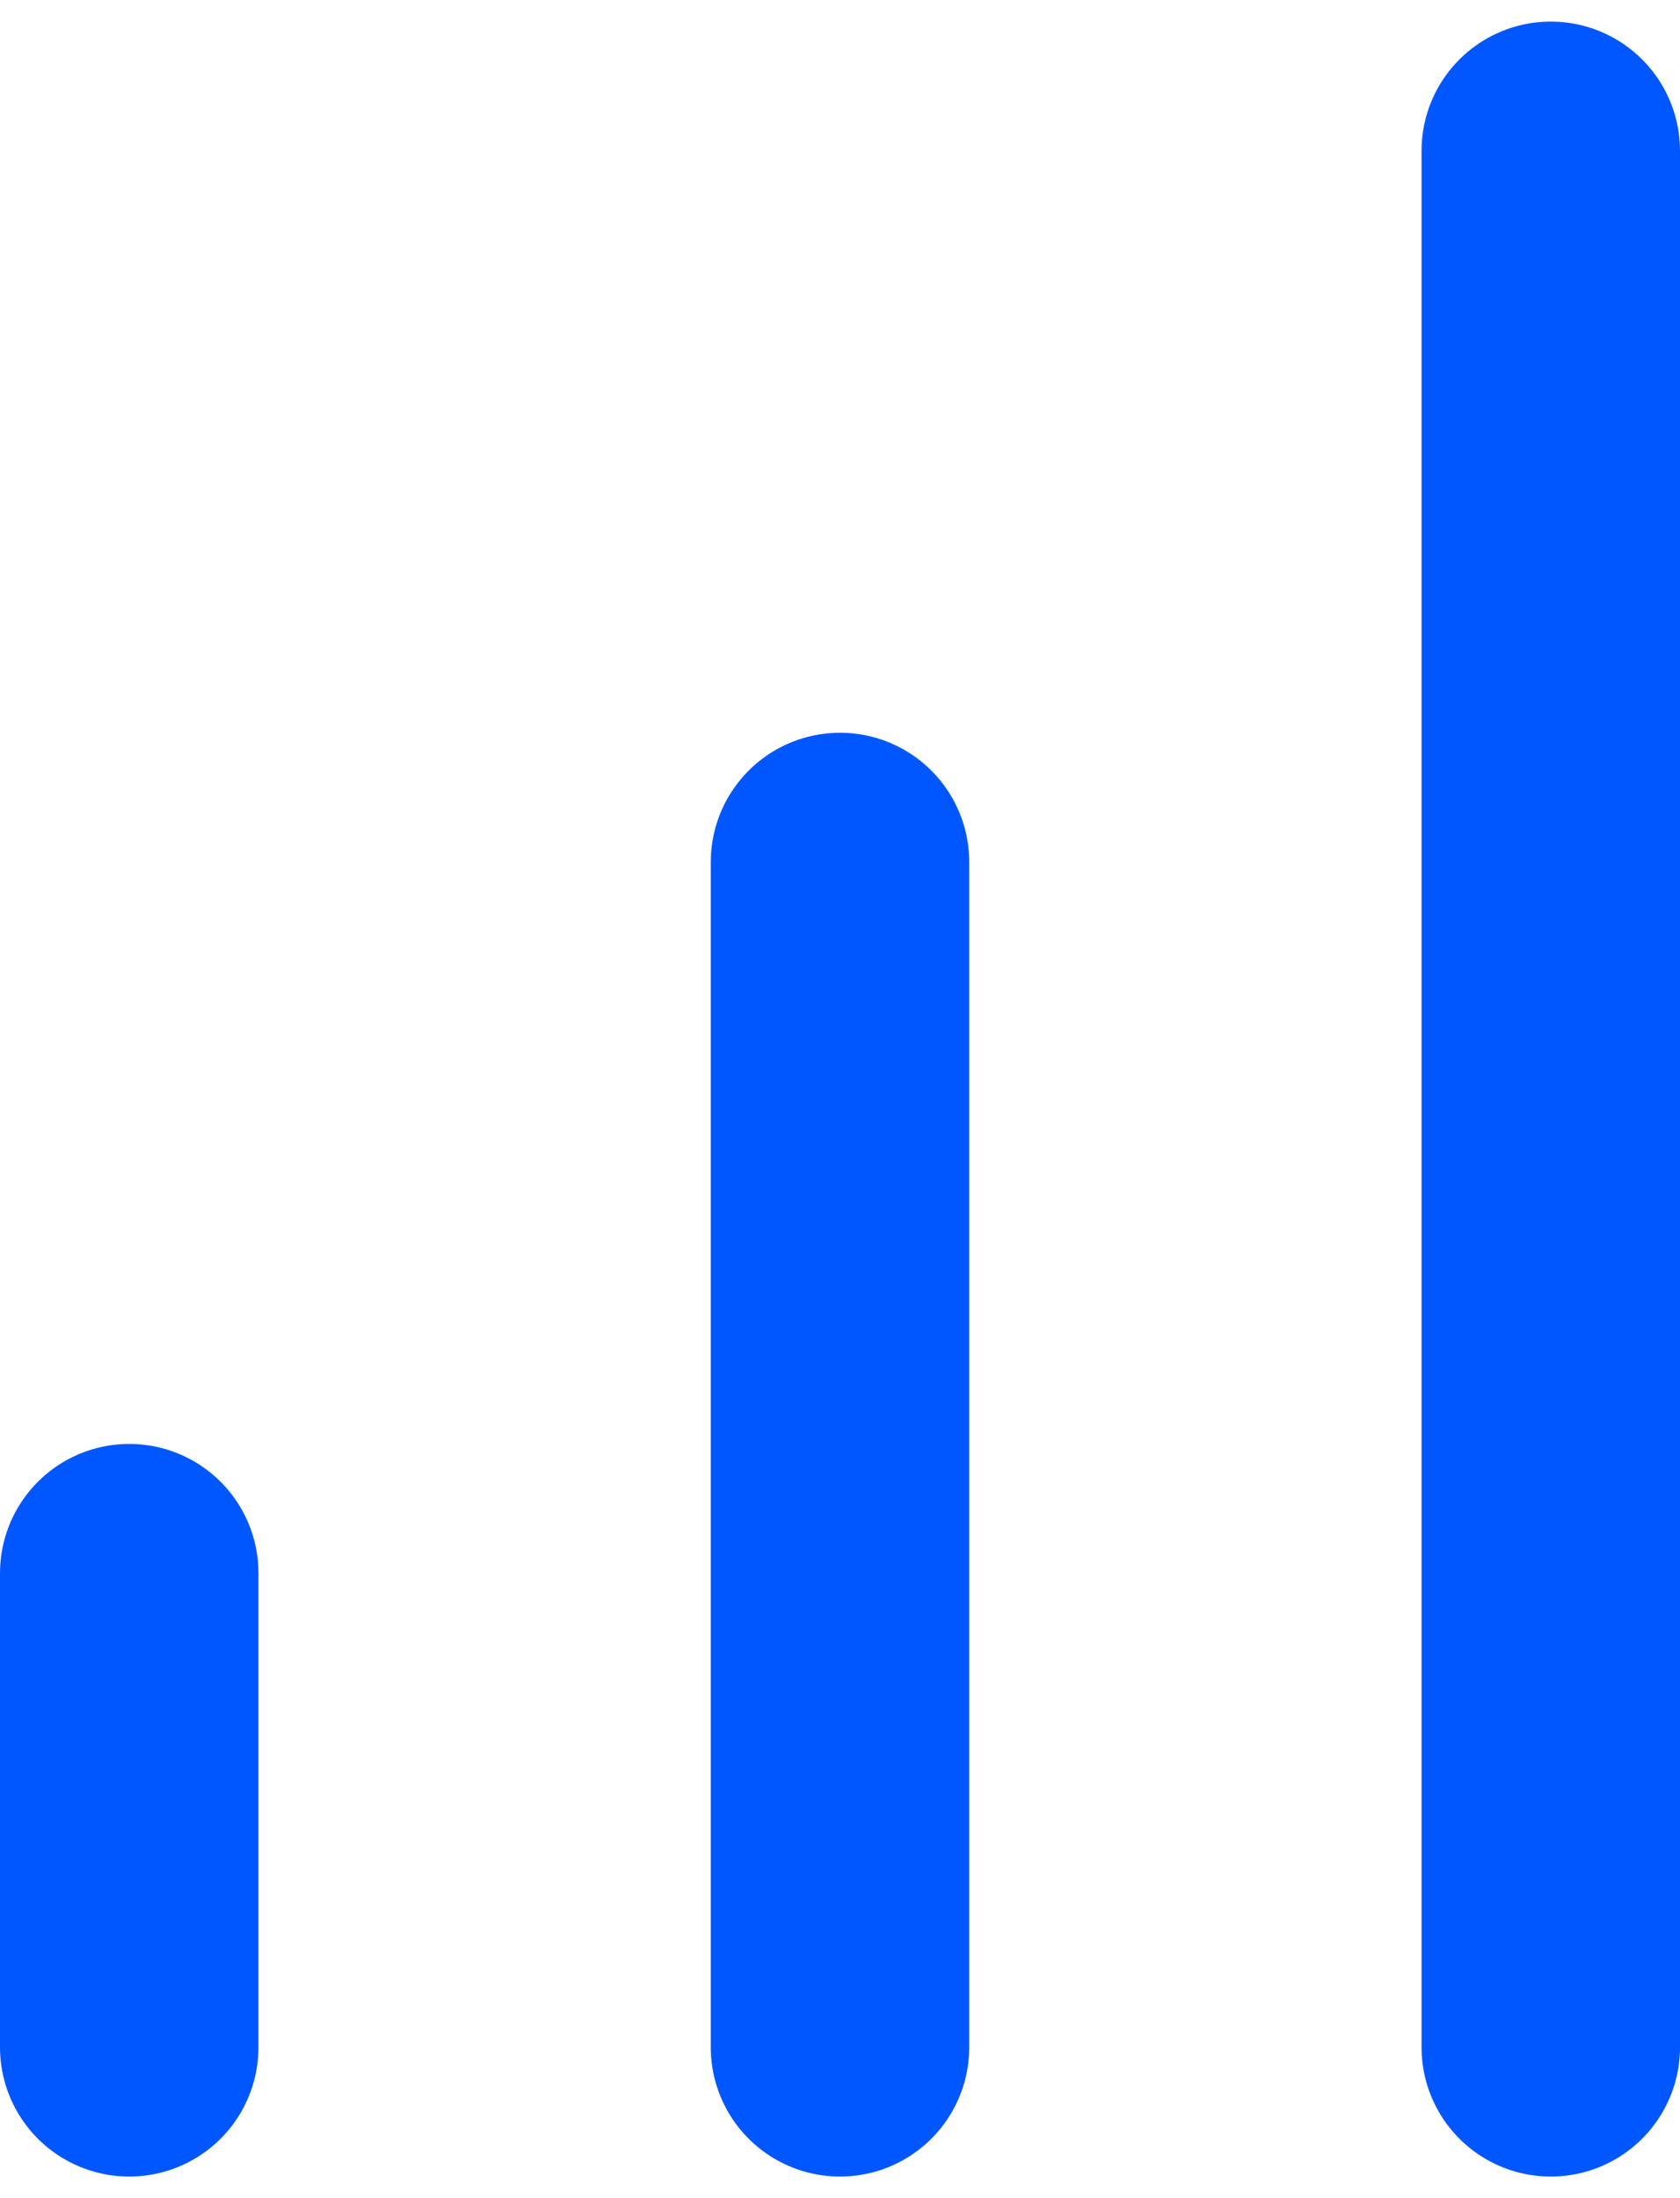 <svg width="13" height="17" viewBox="0 0 13 17" fill="none" xmlns="http://www.w3.org/2000/svg">
<path d="M6.5 15.833V6.667" stroke="#0157FF" stroke-width="2" stroke-linecap="round" stroke-linejoin="round"/>
<path d="M12 15.833V1.167" stroke="#0157FF" stroke-width="2" stroke-linecap="round" stroke-linejoin="round"/>
<path d="M1 15.833V12.167" stroke="#0157FF" stroke-width="2" stroke-linecap="round" stroke-linejoin="round"/>
</svg>
